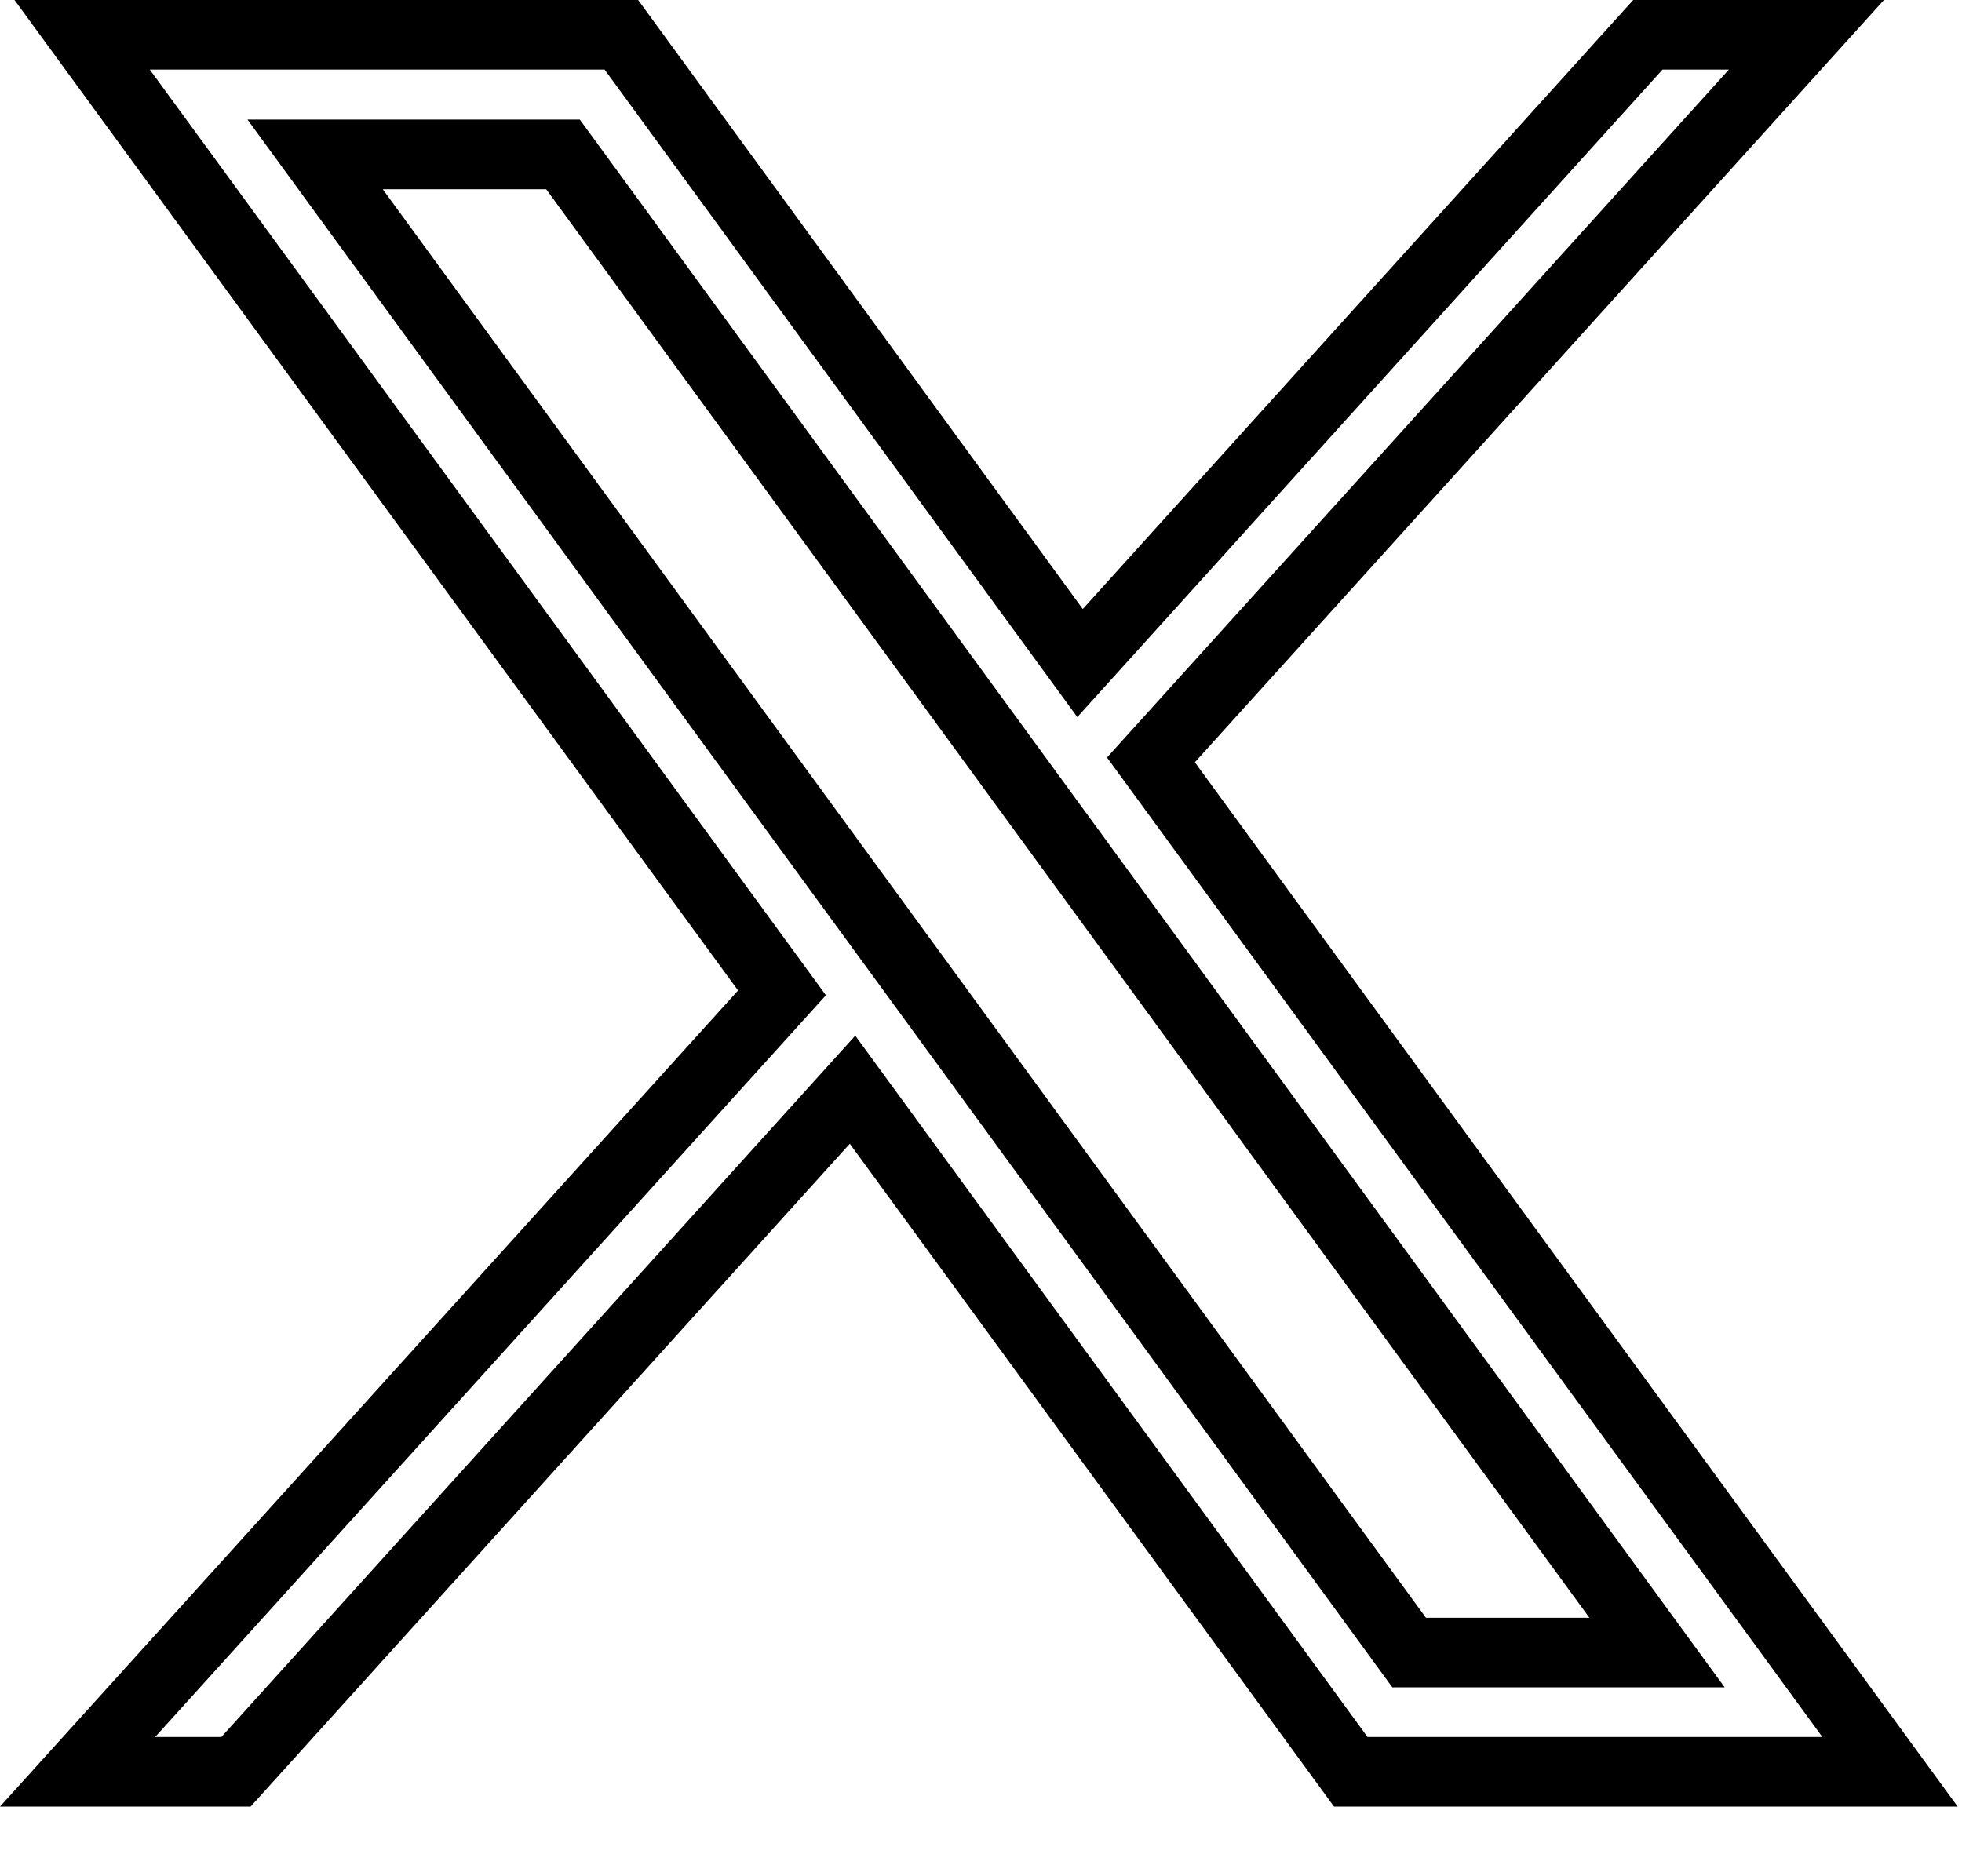 <?xml version="1.0" encoding="UTF-8"?>
<svg xmlns="http://www.w3.org/2000/svg" width="23" height="22" viewBox="0 0 23 22" fill="none">
  <path fill-rule="evenodd" clip-rule="evenodd" d="M0.17 0H7.481L12.693 7.141L19.146 0H22.085L14.007 8.938L22.949 21.183H15.638L9.962 13.411L2.938 21.183H0L8.652 11.614L0.17 0ZM1.756 0.816L9.682 11.67L1.819 20.367H2.595L10.026 12.144L16.031 20.367H21.363L12.977 8.882L20.267 0.816H19.489L12.629 8.408L7.088 0.816H1.756ZM2.901 1.402H6.797L20.218 19.785H16.322L2.901 1.402ZM4.487 2.219L16.716 18.969H18.632L6.403 2.219H4.487Z" fill="black"></path>
</svg>
